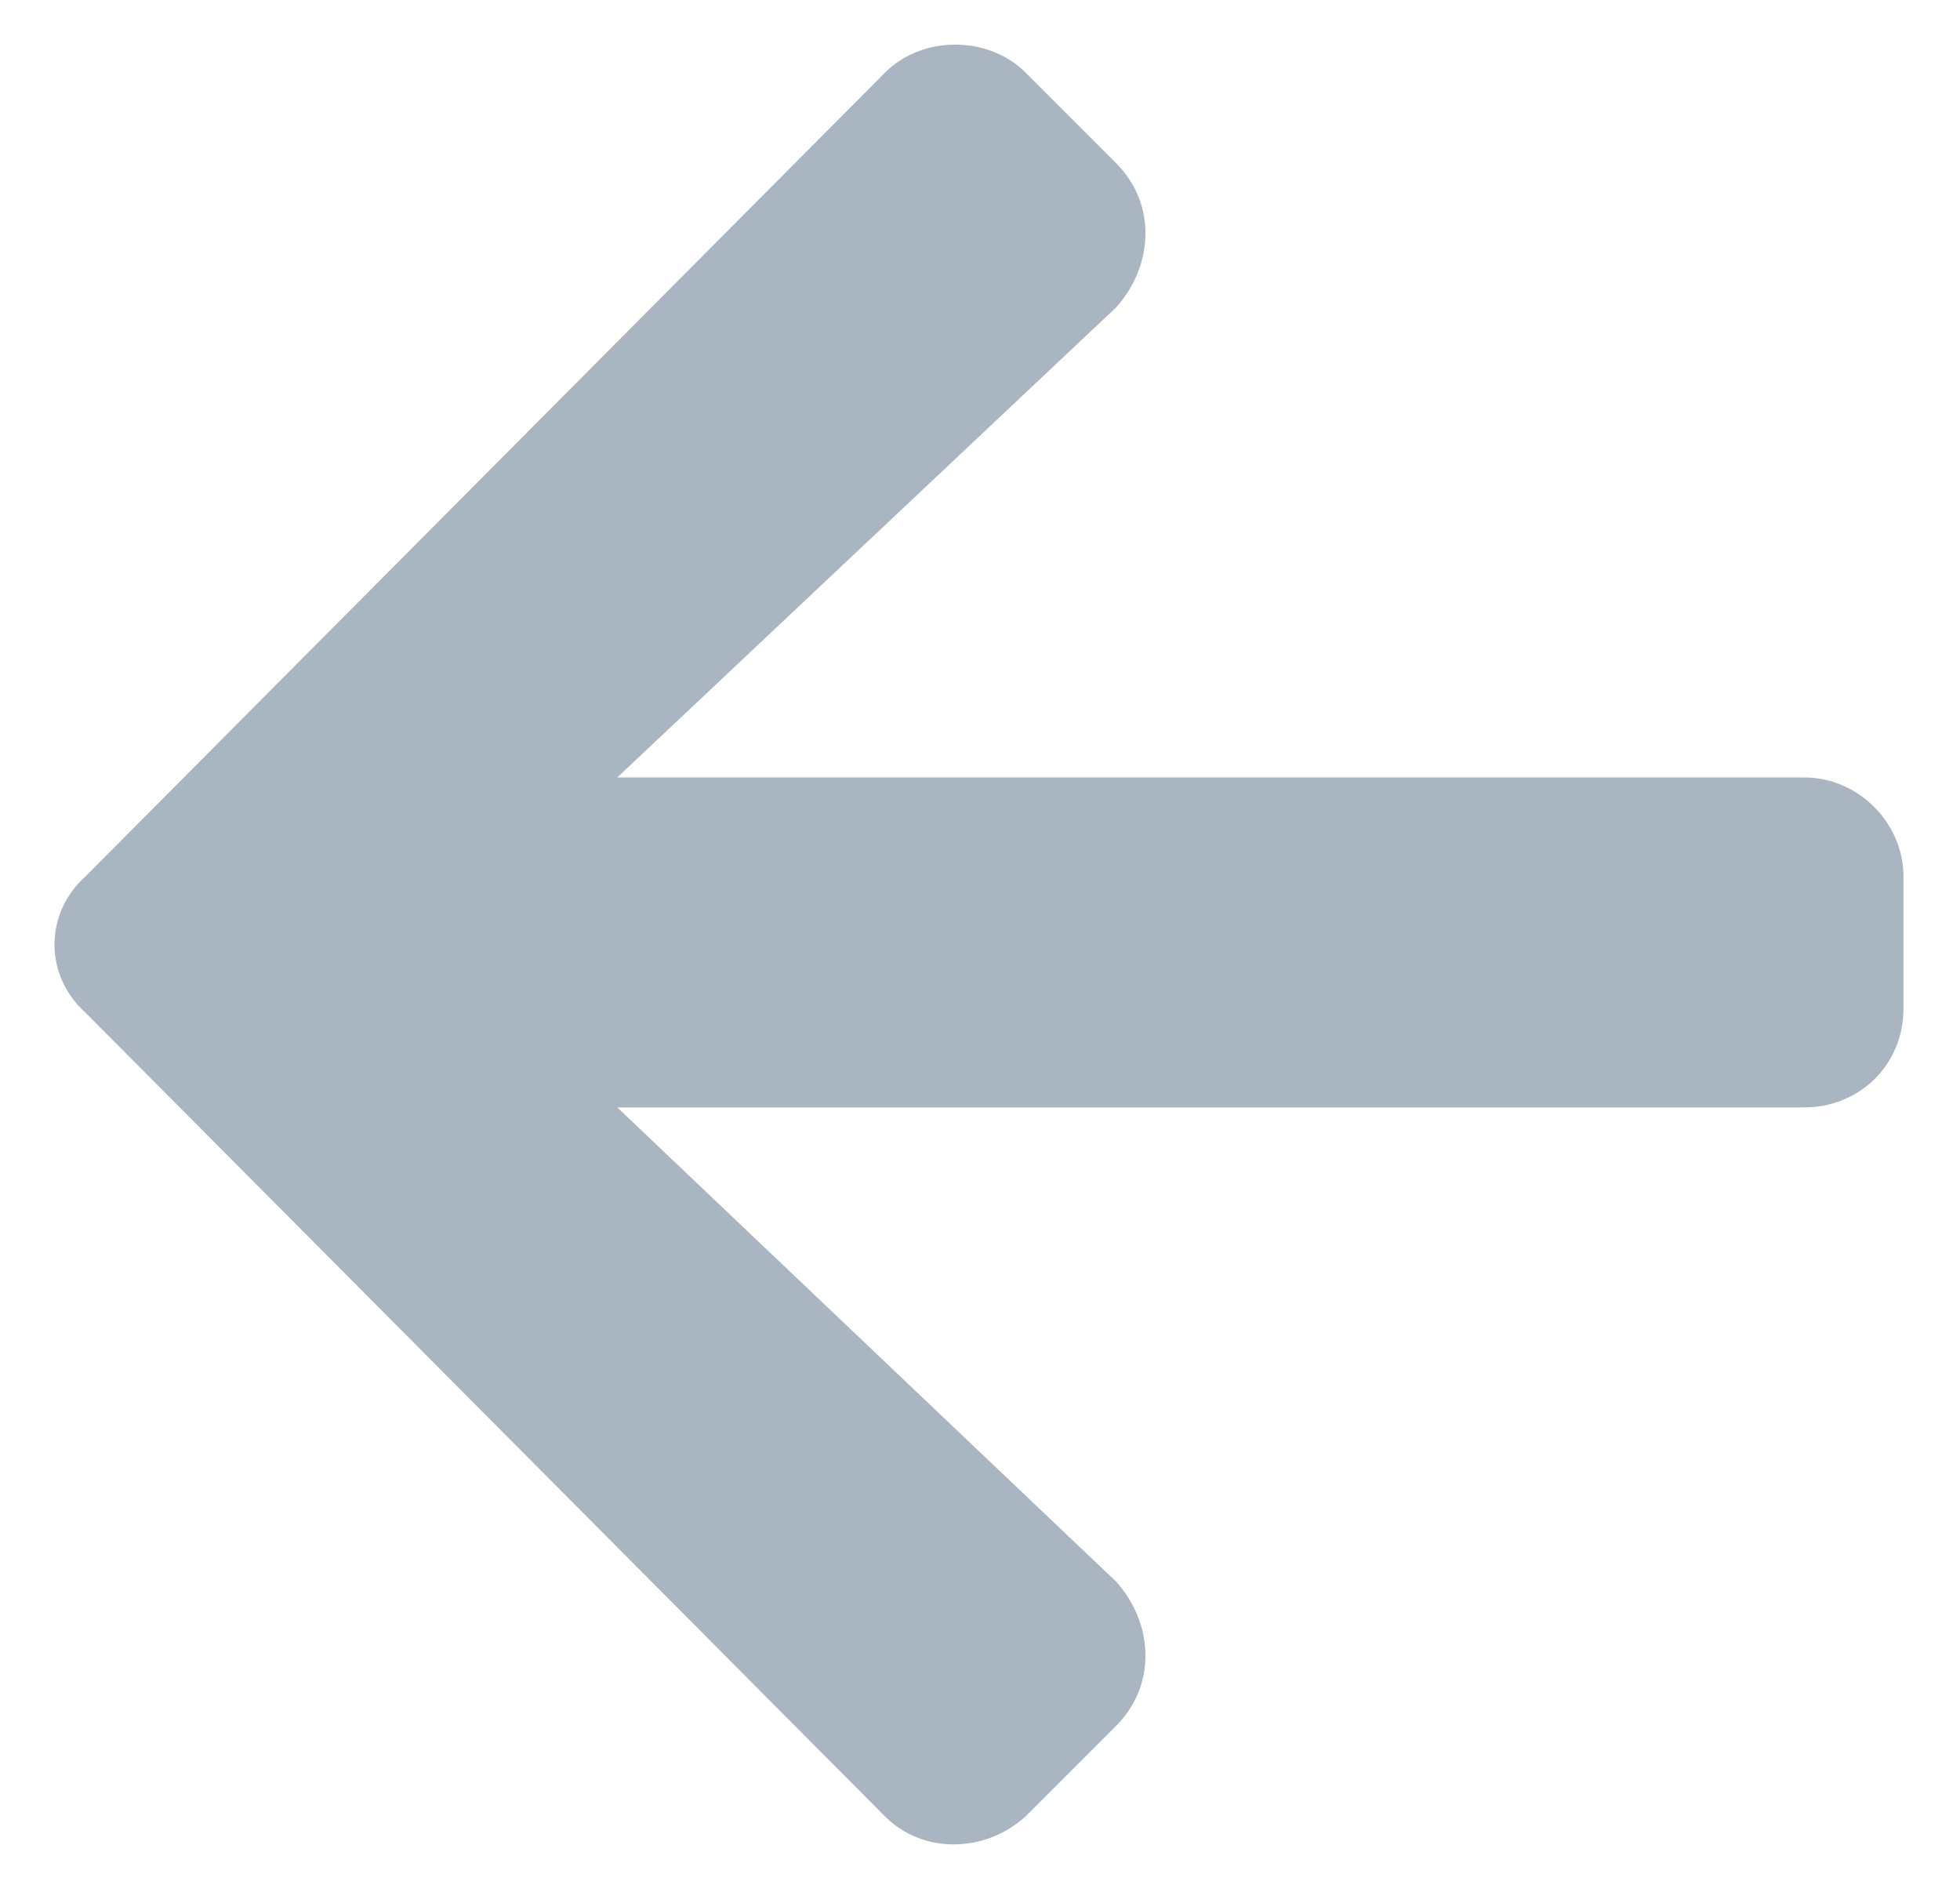 <svg width="26" height="25" viewBox="0 0 26 25" fill="none" xmlns="http://www.w3.org/2000/svg">
<path d="M14.805 22.891C15.352 22.344 15.297 21.523 14.805 20.977L8.188 14.688H23.938C24.648 14.688 25.25 14.141 25.25 13.375V11.625C25.25 10.914 24.648 10.312 23.938 10.312H8.188L14.805 4.078C15.297 3.531 15.352 2.711 14.805 2.164L13.602 0.961C13.109 0.469 12.234 0.469 11.742 0.961L1.133 11.625C0.586 12.117 0.586 12.938 1.133 13.43L11.742 24.094C12.234 24.586 13.055 24.586 13.602 24.094L14.805 22.891Z" fill="#A9B5C0"/>
</svg>
